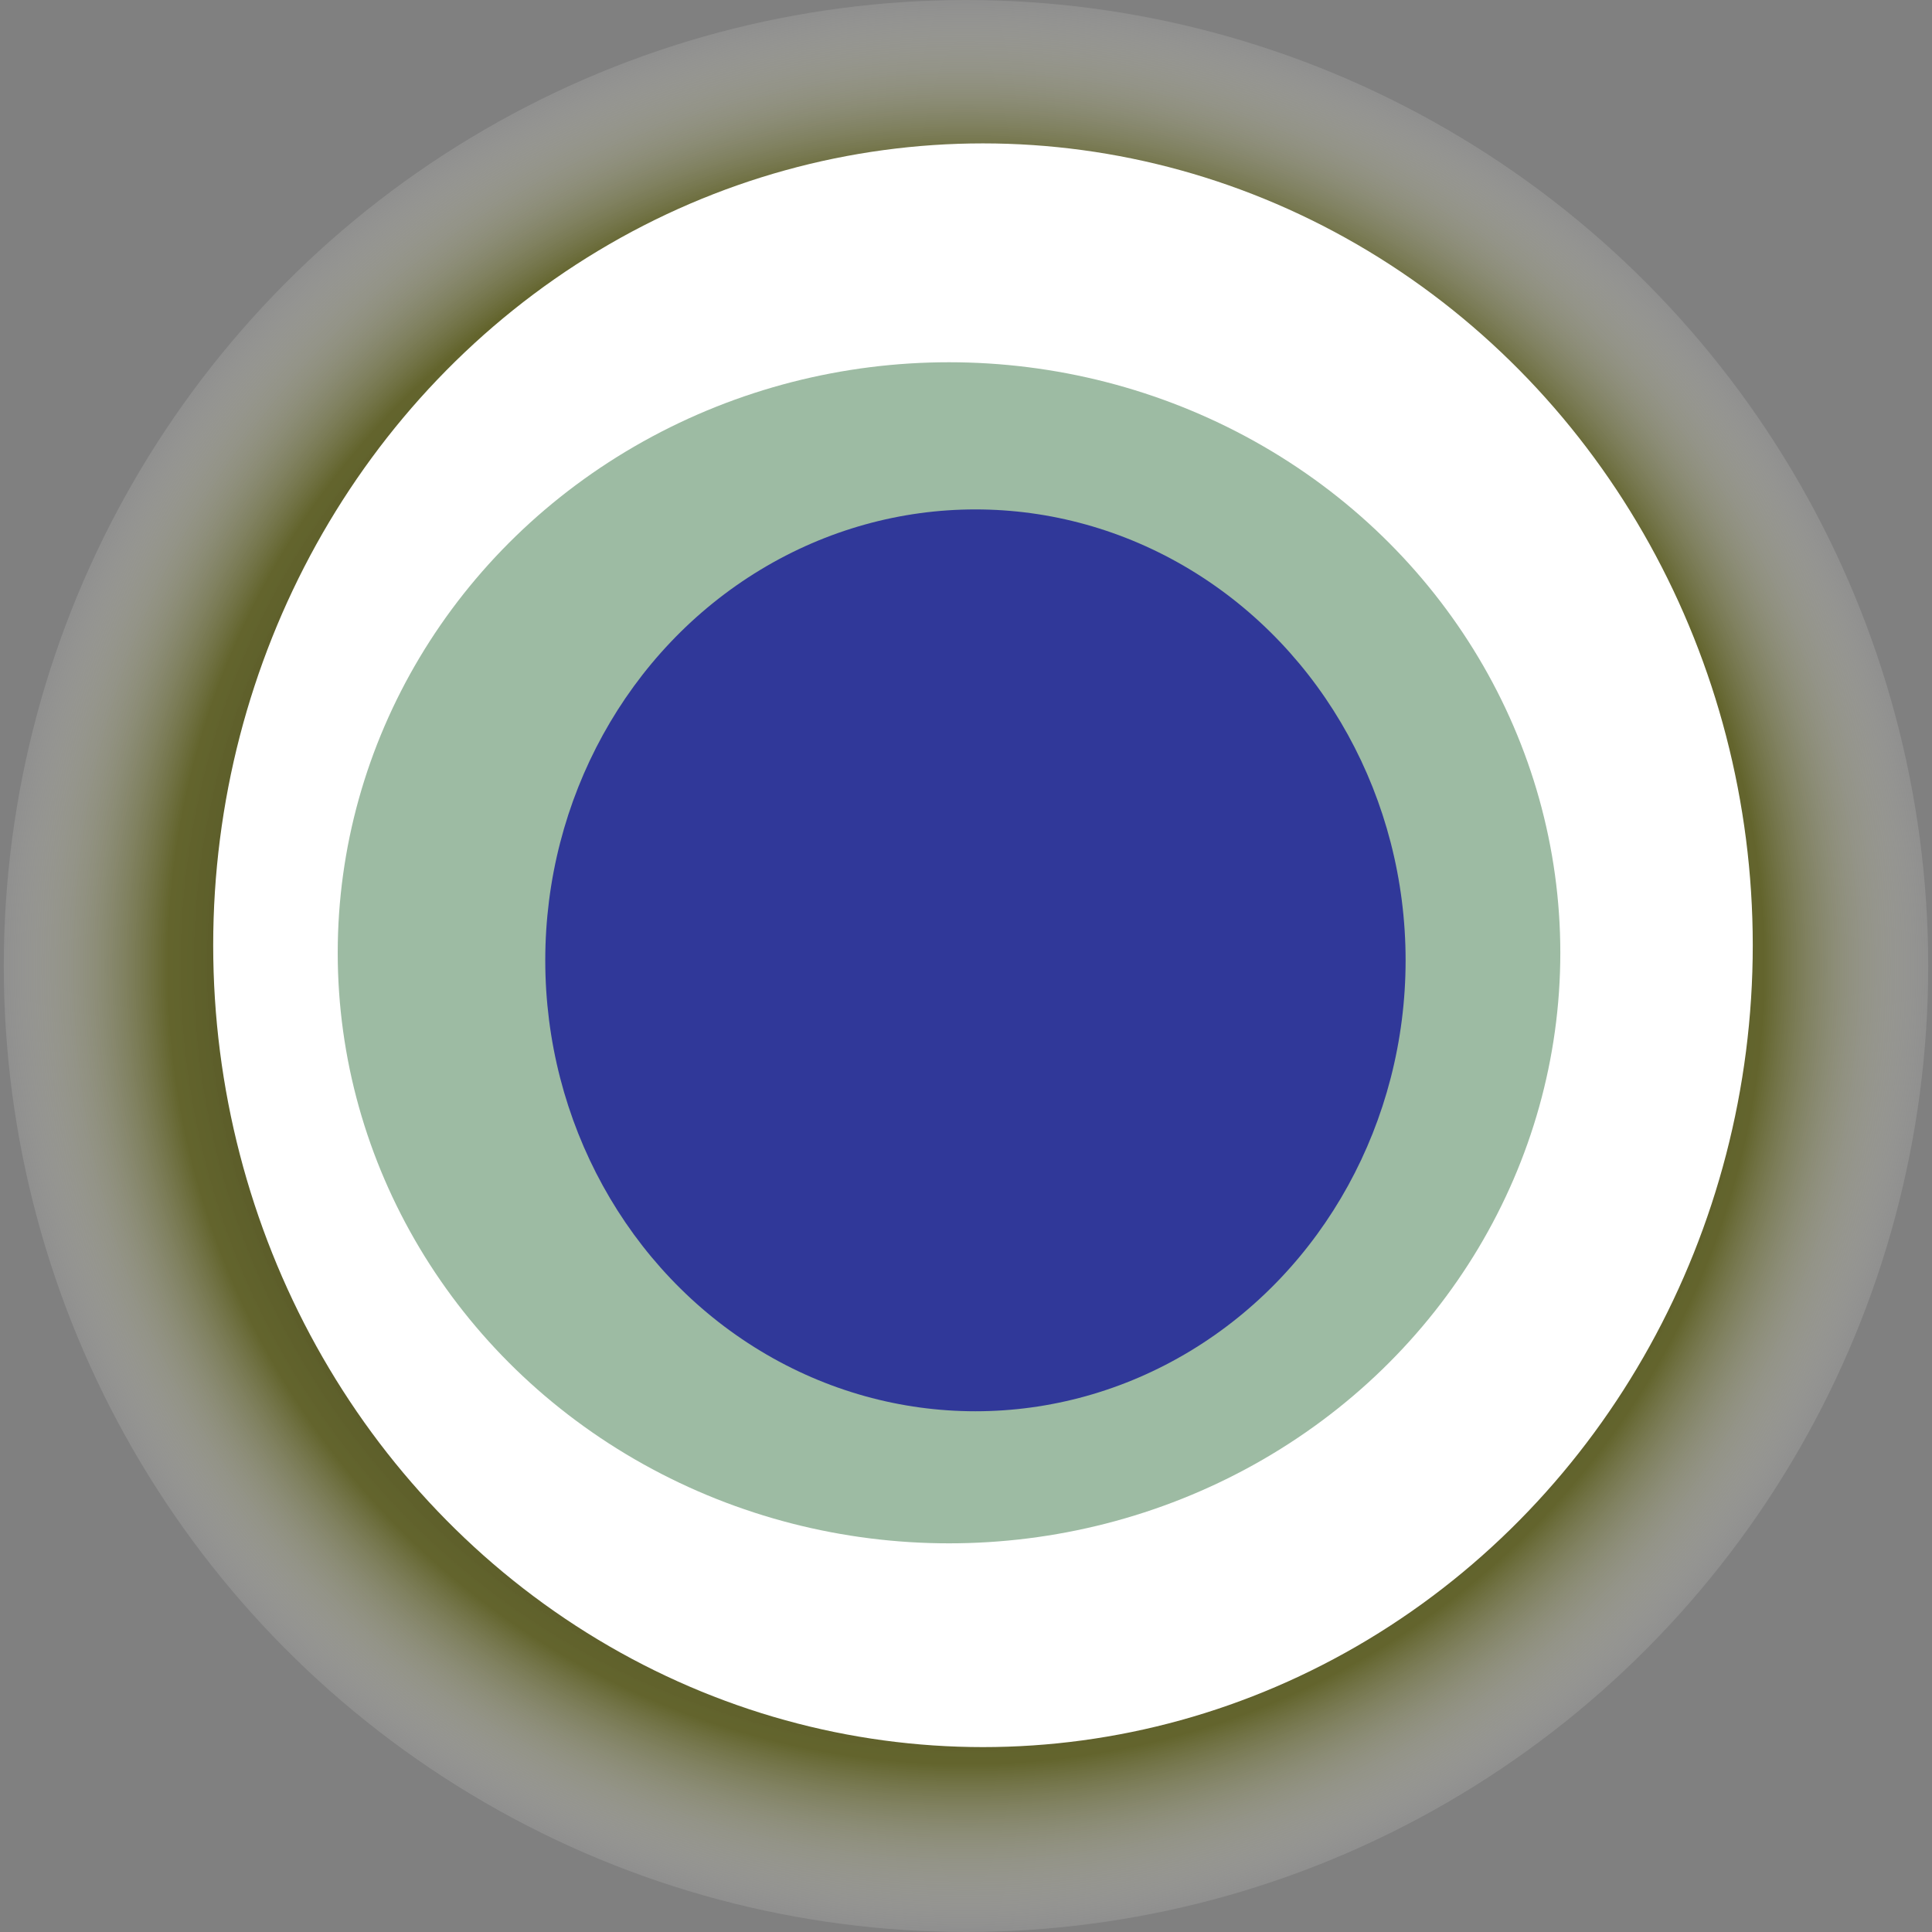<svg width="1024" height="1024" xmlns="http://www.w3.org/2000/svg"><rect width="100%" height="100%" fill="#808080" stroke="none"/><g><title>0x5fc3b27514ae5a9cc5946c0d63009dcb1334b4e3</title><ellipse ry="512" rx="510" cy="512" cx="512" fill="url(#e_1_g)"/><ellipse ry="425" rx="408" cy="501" cx="521" fill="#FFF"/><ellipse ry="313" rx="324" cy="505" cx="503" fill="rgba(10,87,27,0.4)"/><ellipse ry="239" rx="228" cy="509" cx="517" fill="rgba(22, 24, 150, 0.8)"/><animateTransform attributeName="transform" begin="0s" dur="14s" type="rotate" from="360 512 512" to="0 512 512" repeatCount="indefinite"/><defs><radialGradient id="e_1_g"><stop offset="30%" stop-color="#000"/><stop offset="82%" stop-color="rgba(87,89,10,0.7)"/><stop offset="100%" stop-color="rgba(255,255,255,0.1)"/></radialGradient></defs></g></svg>